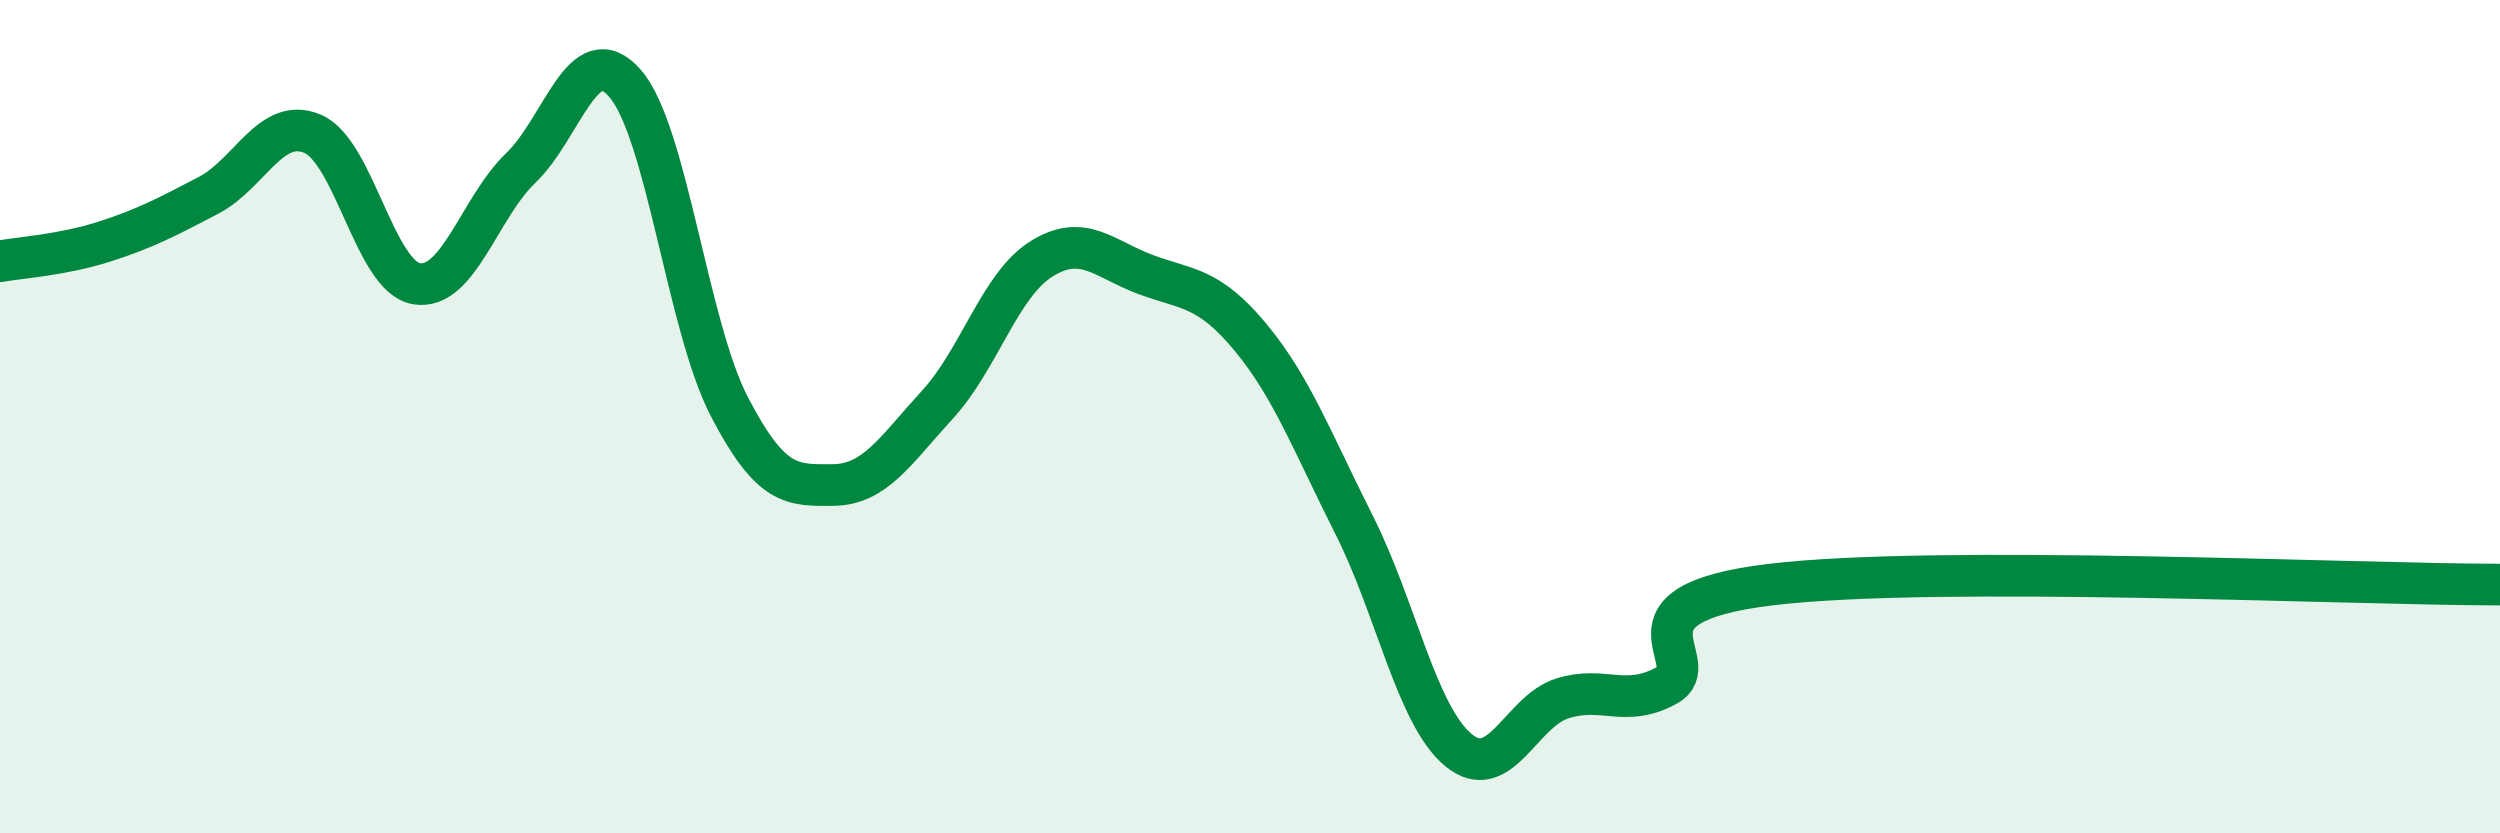 
    <svg width="60" height="20" viewBox="0 0 60 20" xmlns="http://www.w3.org/2000/svg">
      <path
        d="M 0,6.27 C 0.5,6.18 1.5,6.12 2.5,5.8 C 3.5,5.48 4,5.21 5,4.69 C 6,4.17 6.5,2.79 7.5,3.21 C 8.5,3.63 9,6.65 10,6.81 C 11,6.97 11.5,4.99 12.5,4.03 C 13.5,3.07 14,0.86 15,2 C 16,3.14 16.5,7.82 17.5,9.75 C 18.5,11.68 19,11.65 20,11.64 C 21,11.63 21.5,10.8 22.5,9.71 C 23.5,8.62 24,6.83 25,6.21 C 26,5.59 26.5,6.22 27.5,6.59 C 28.5,6.96 29,6.88 30,8.08 C 31,9.28 31.5,10.62 32.5,12.6 C 33.5,14.58 34,17.17 35,18 C 36,18.83 36.5,17.07 37.5,16.76 C 38.5,16.45 39,17 40,16.45 C 41,15.9 38.5,14.51 42.5,14.03 C 46.5,13.55 56.5,14.03 60,14.03L60 20L0 20Z"
        fill="#008740"
        opacity="0.1"
        stroke-linecap="round"
        stroke-linejoin="round"
      />
      <path
        d="M 0,6.27 C 0.5,6.18 1.5,6.12 2.5,5.8 C 3.5,5.48 4,5.21 5,4.69 C 6,4.17 6.5,2.79 7.5,3.21 C 8.5,3.63 9,6.65 10,6.81 C 11,6.97 11.5,4.99 12.5,4.03 C 13.5,3.07 14,0.86 15,2 C 16,3.14 16.5,7.82 17.5,9.75 C 18.5,11.68 19,11.65 20,11.64 C 21,11.63 21.5,10.8 22.5,9.71 C 23.5,8.62 24,6.83 25,6.21 C 26,5.59 26.5,6.22 27.5,6.59 C 28.5,6.96 29,6.88 30,8.08 C 31,9.28 31.5,10.62 32.5,12.6 C 33.5,14.58 34,17.17 35,18 C 36,18.83 36.5,17.07 37.5,16.76 C 38.5,16.45 39,17 40,16.45 C 41,15.9 38.5,14.51 42.5,14.03 C 46.5,13.55 56.5,14.03 60,14.03"
        stroke="#008740"
        stroke-width="1"
        fill="none"
        stroke-linecap="round"
        stroke-linejoin="round"
      />
    </svg>
  